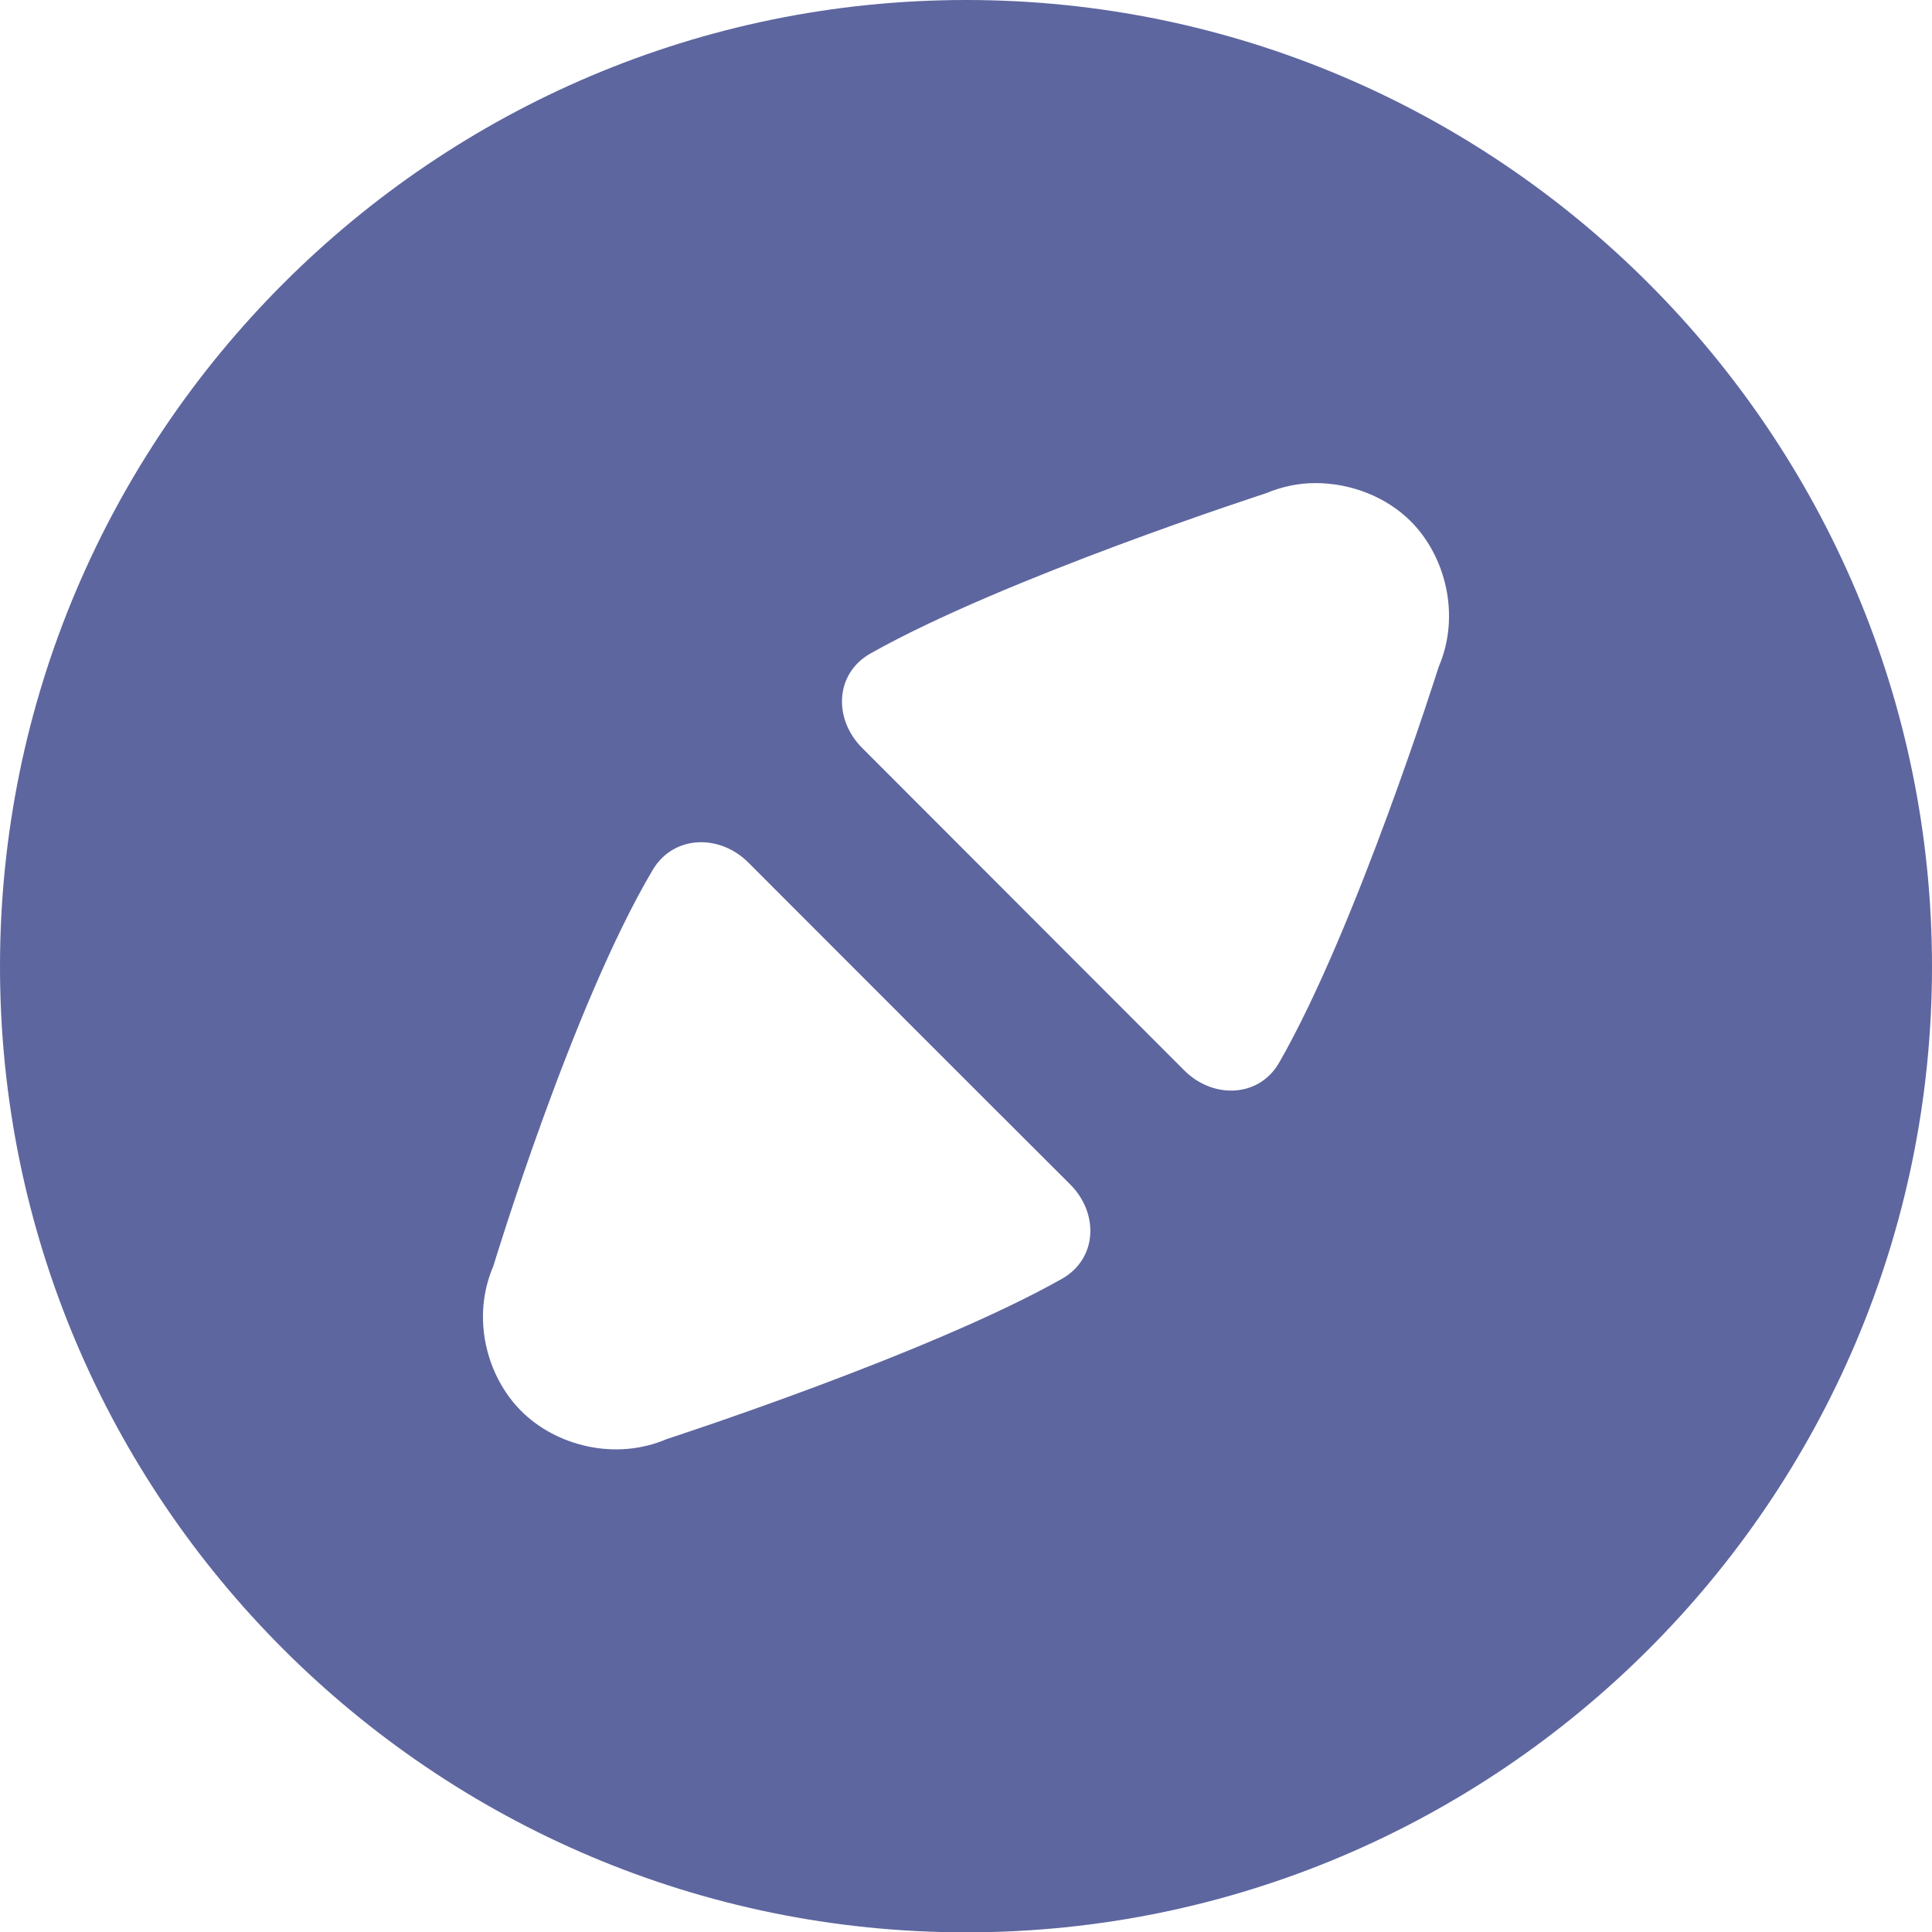 <?xml version="1.0" encoding="utf-8"?>
<!-- Generator: Adobe Illustrator 27.8.0, SVG Export Plug-In . SVG Version: 6.00 Build 0)  -->
<svg version="1.1" id="Laag_1" xmlns="http://www.w3.org/2000/svg" xmlns:xlink="http://www.w3.org/1999/xlink" x="0px" y="0px"
	 viewBox="0 0 566.7 566.8" style="enable-background:new 0 0 566.7 566.8;" xml:space="preserve">
<style type="text/css">
	.st0{fill:#5D669F;}
</style>
<g>
	<g id="Laag_1_00000093147427155223529890000008214714789895041185_">
		<path class="st0" d="M283.4,0C127.2,0,0,127.2,0,283.5s127.2,283.3,283.4,283.3s283.3-127.1,283.3-283.3S439.6,0,283.4,0L283.4,0z
			 M385.8,141.7c10.7,0,21,4.2,28,11.2c10.2,10.2,14.7,27.6,8.2,42.7c0,0-24.2,76.8-46.8,116.1c-5.9,10.3-19.4,10.7-27.8,2.3
			l-94.5-94.6c-8.5-8.5-8-21.8,2.4-27.7c39.1-22.1,116-47,116-47C376,142.7,381,141.7,385.8,141.7L385.8,141.7L385.8,141.7z
			 M311.5,375.1c-39.1,22.1-115.9,47-115.9,47c-15.1,6.5-32.5,2-42.7-8.2s-14.7-27.4-8.2-42.5c0,0,23.1-76.4,46.8-116.3
			c6.1-10.2,19.6-10.5,28-2.1c31.5,31.5,62.9,63,94.4,94.4C322.4,355.9,321.9,369.2,311.5,375.1L311.5,375.1L311.5,375.1z"/>
	</g>
</g>
</svg>

